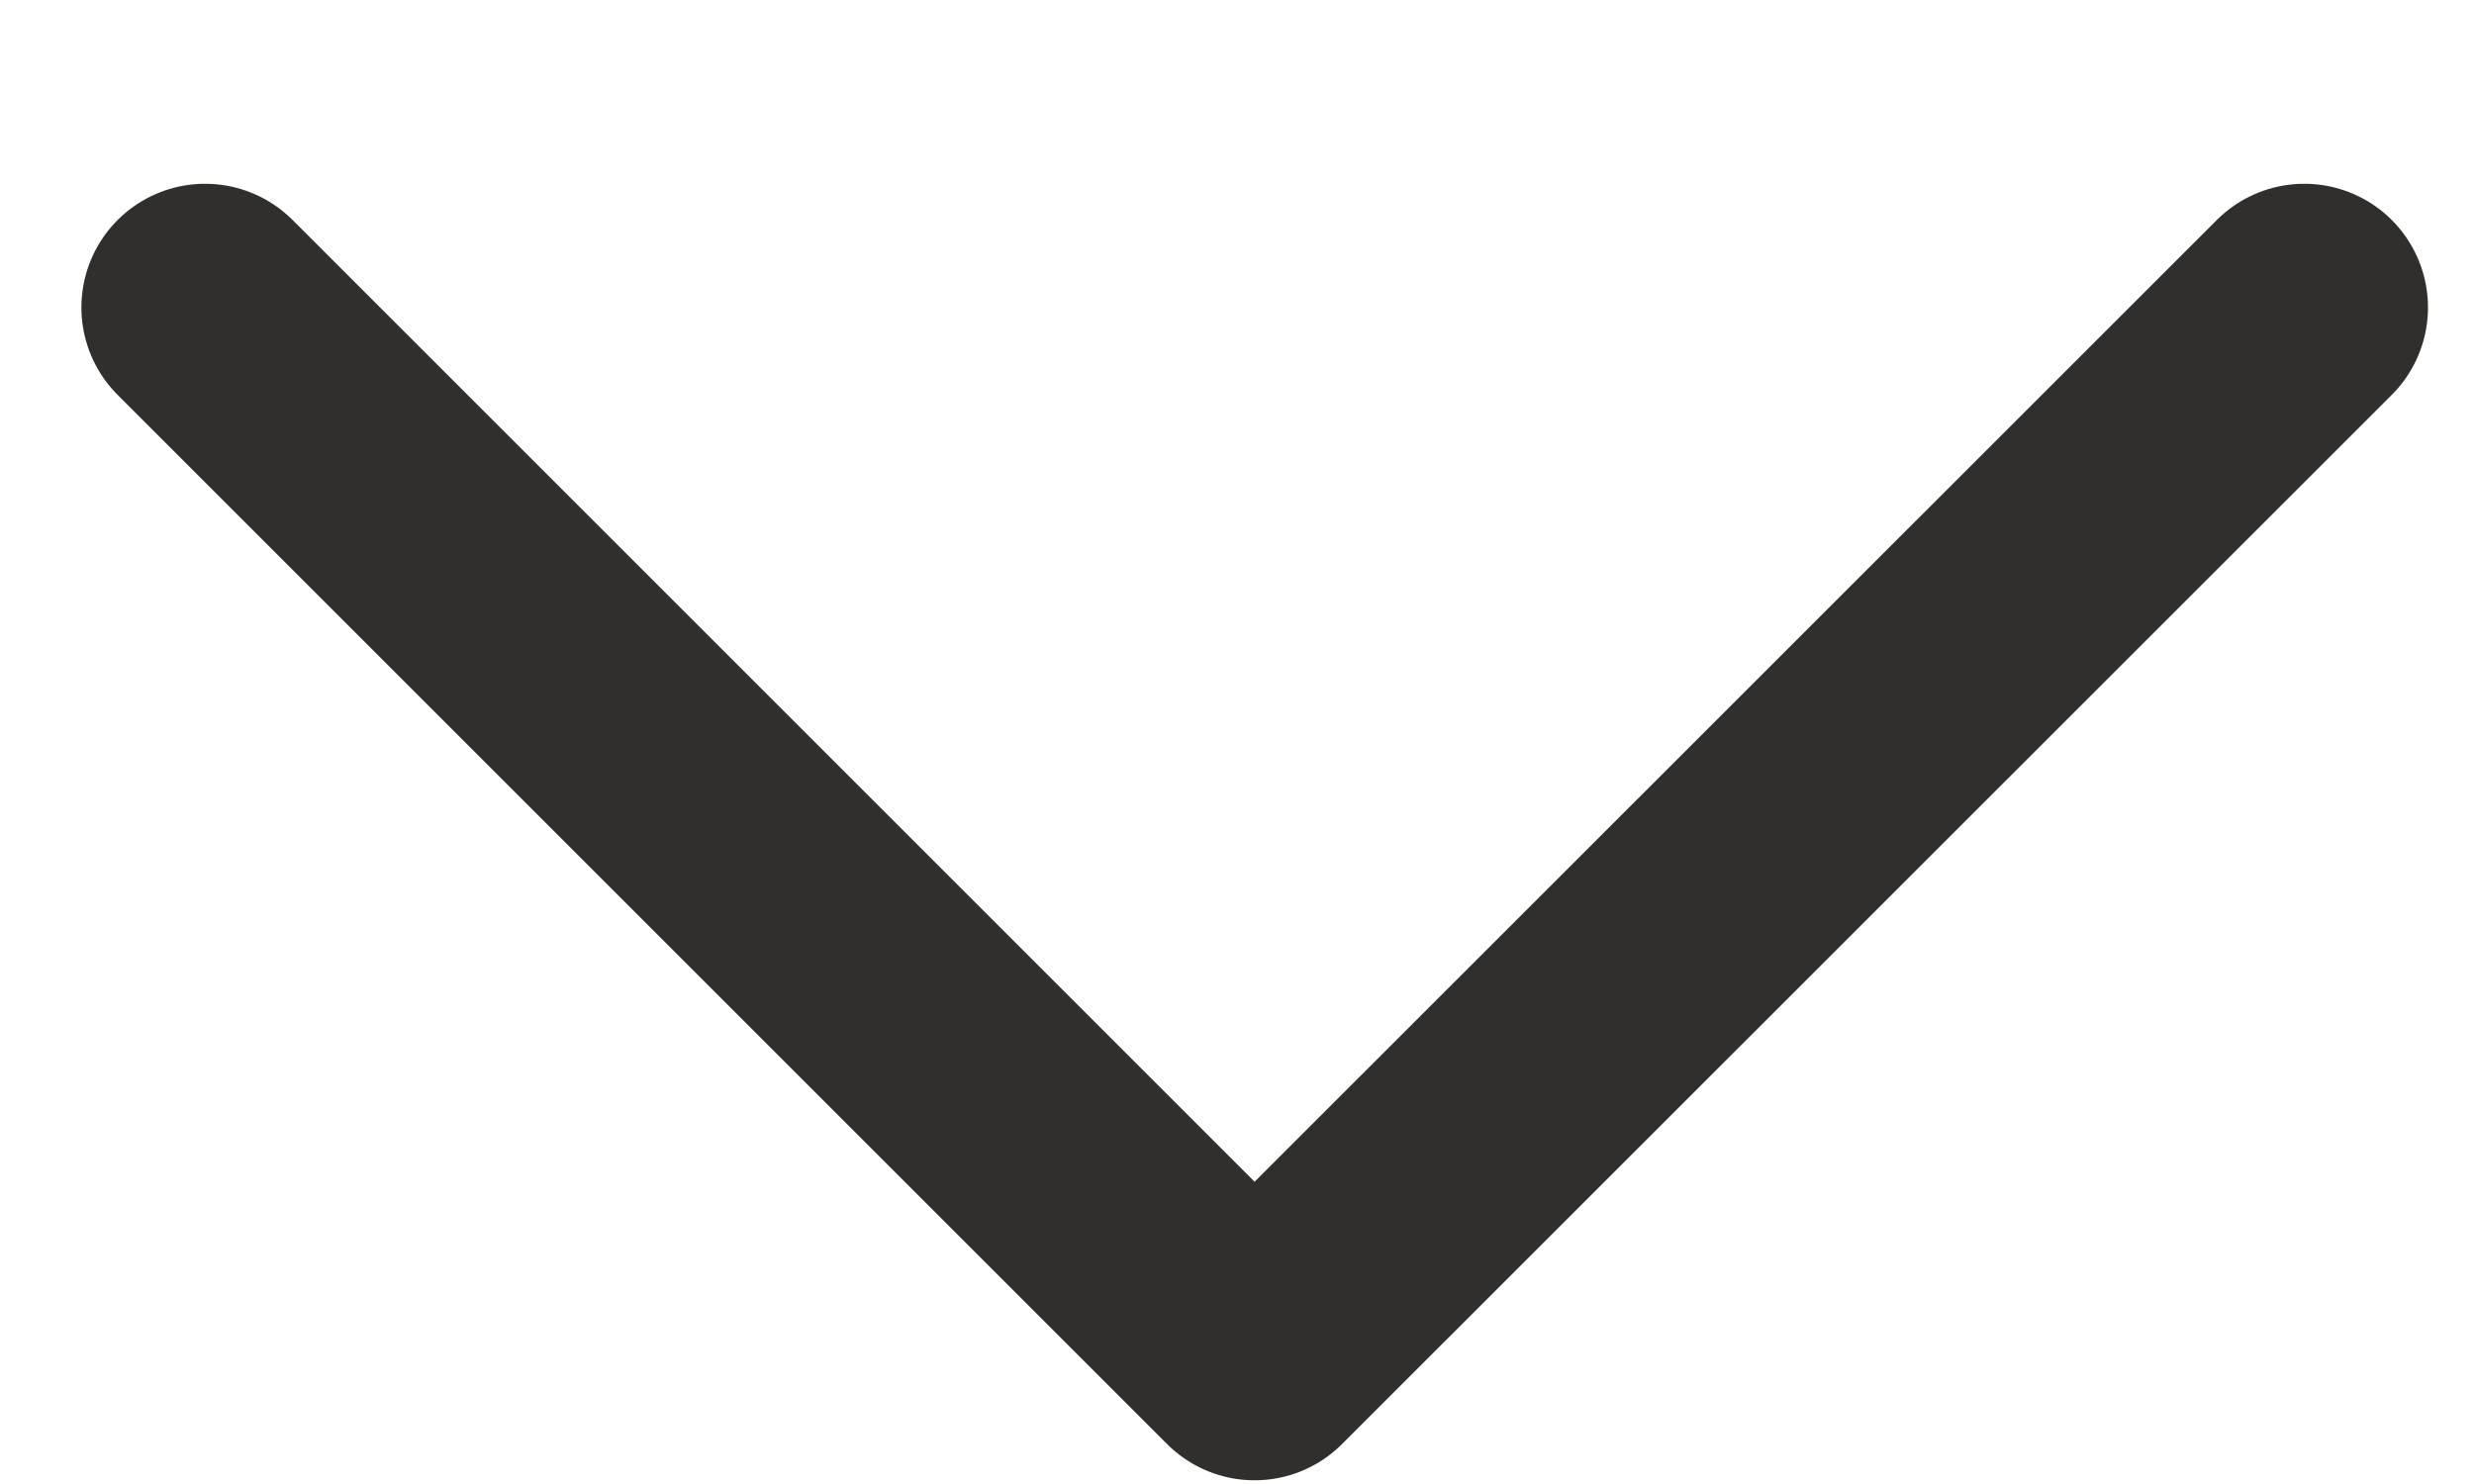<svg width="10" height="6" viewBox="0 0 10 6" fill="none" xmlns="http://www.w3.org/2000/svg">
<path d="M0.829 1.243L5.071 5.485L9.314 1.243" stroke="#312F2D" stroke-width="1" stroke-linecap="round" stroke-linejoin="round"/>
</svg>
